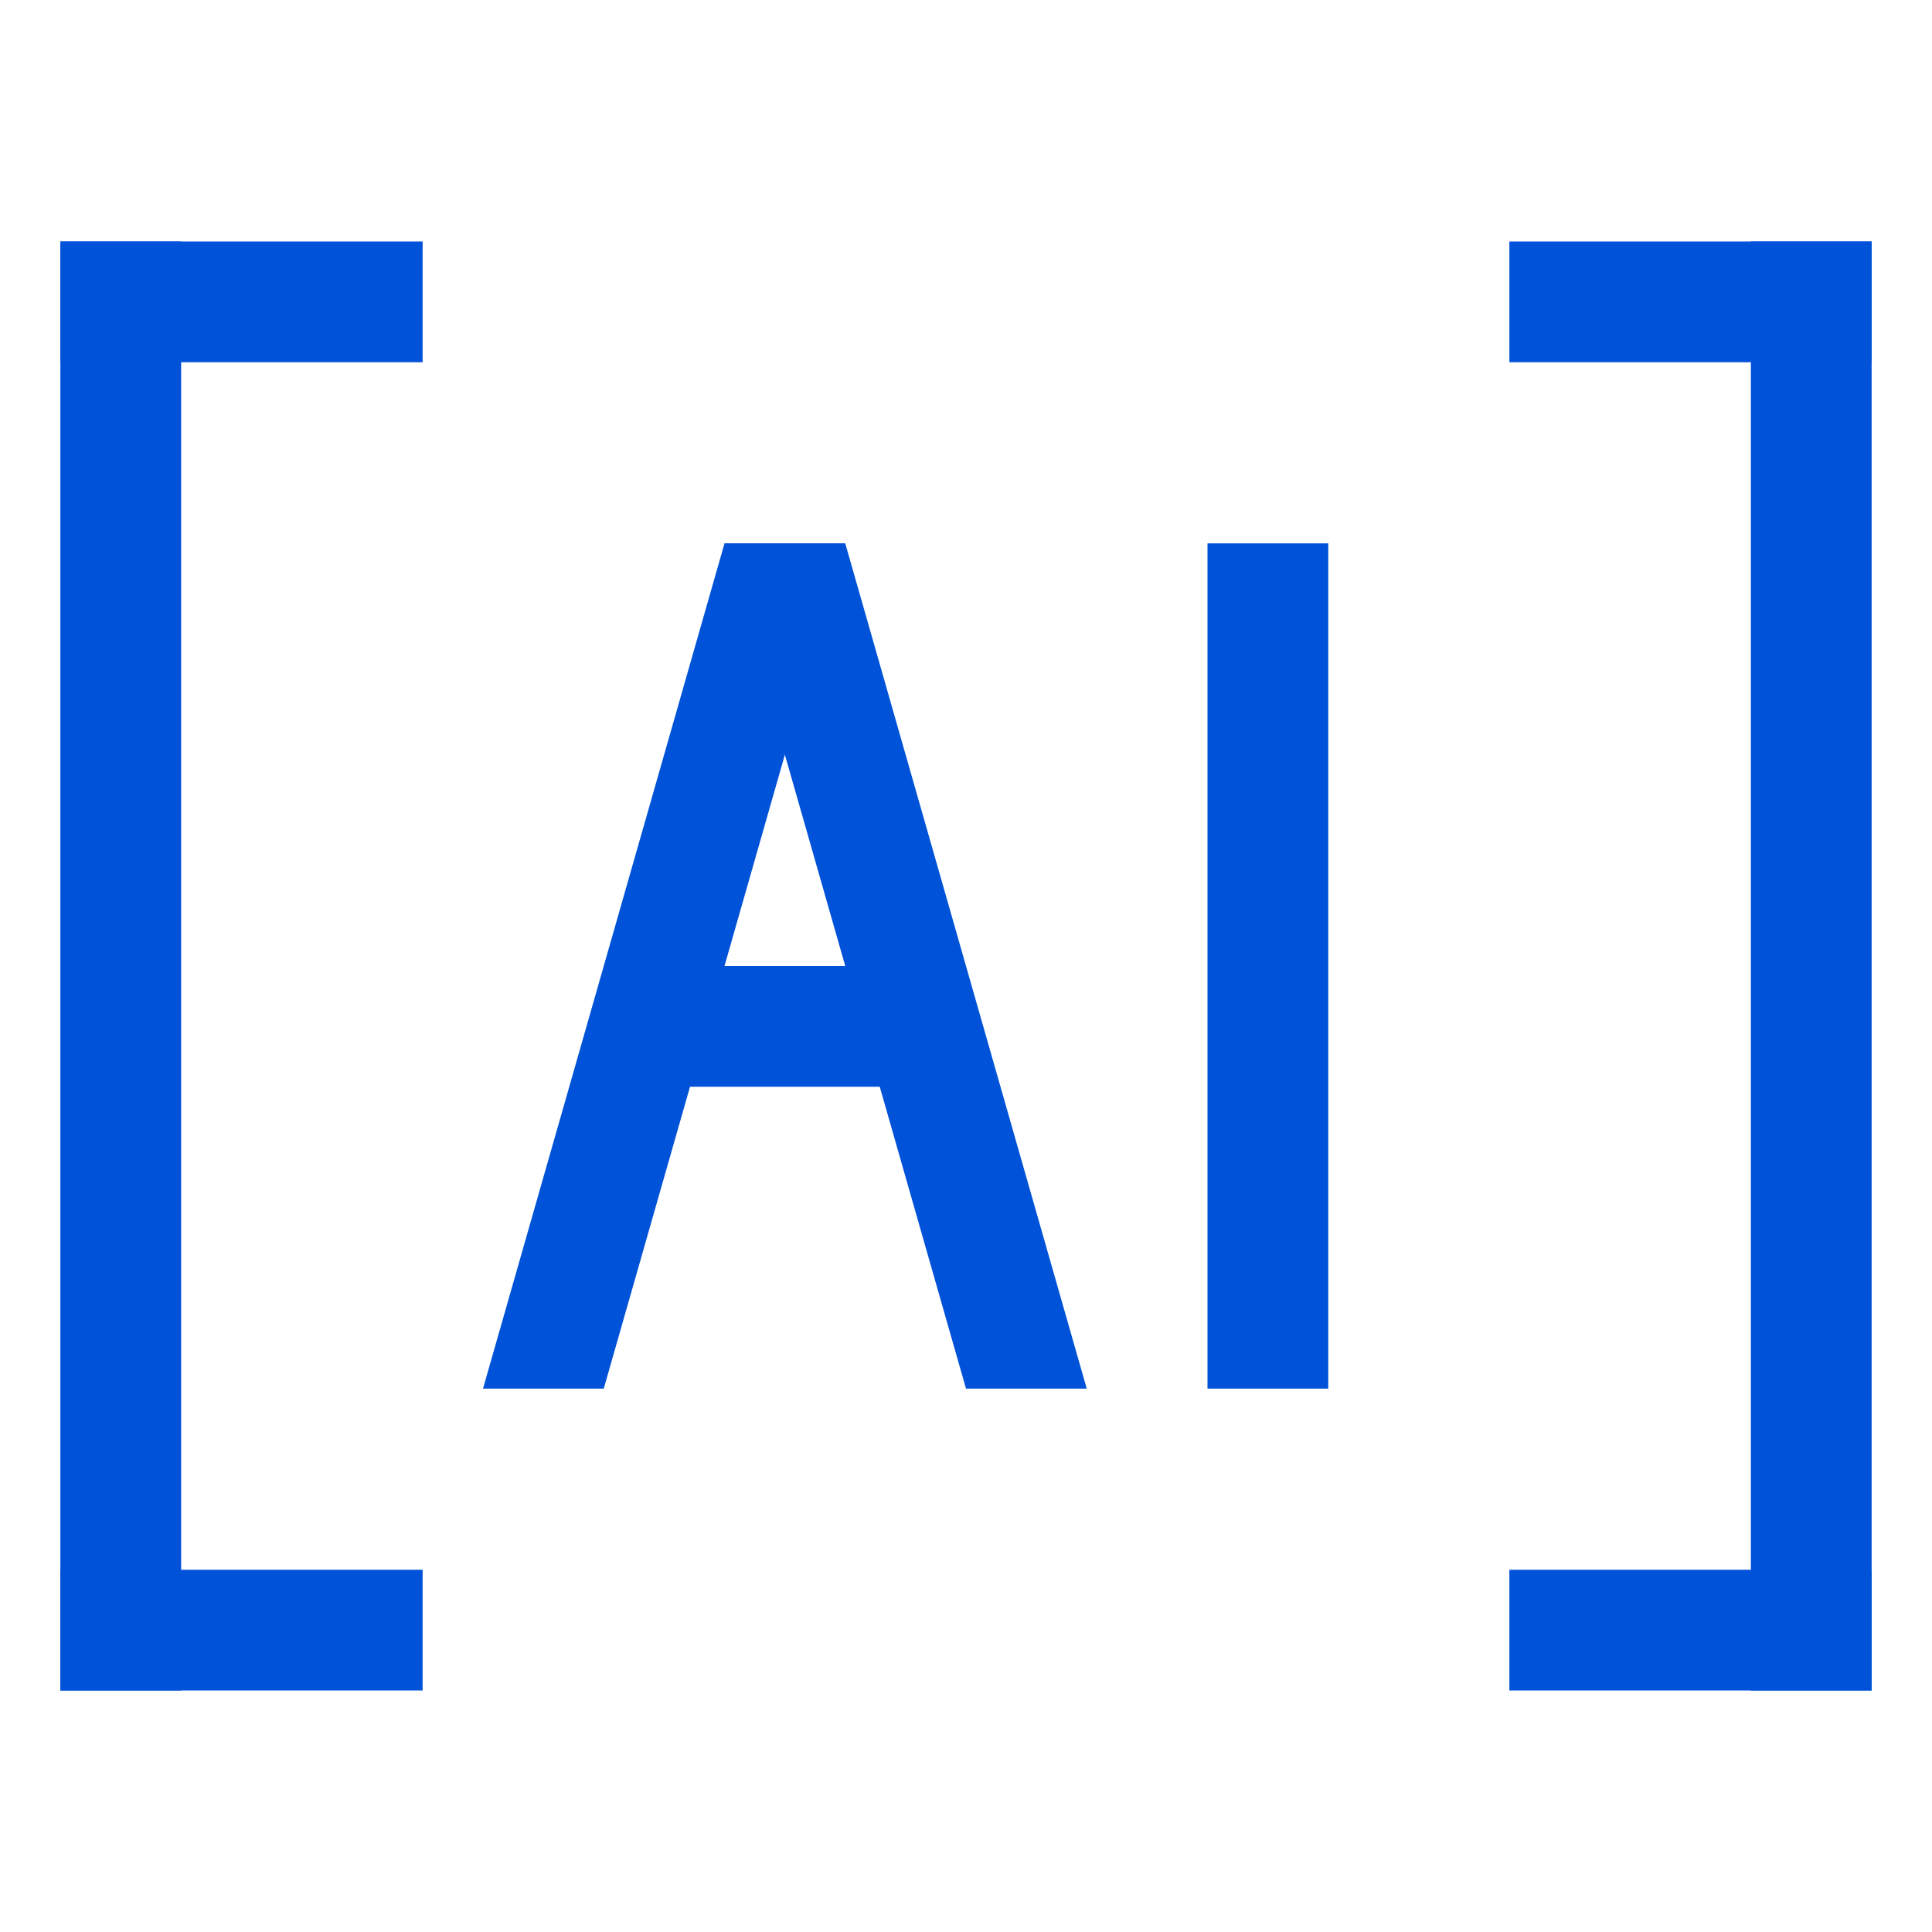 <?xml version="1.0" encoding="UTF-8"?>
<svg width="32px" height="32px" viewBox="0 0 32 32" version="1.1" xmlns="http://www.w3.org/2000/svg" xmlns:xlink="http://www.w3.org/1999/xlink">
    <!-- Generator: Sketch 61.2 (89653) - https://sketch.com -->
    <title>工企AI</title>
    <desc>Created with Sketch.</desc>
    <g id="工企AI" stroke="none" stroke-width="1" fill="none" fill-rule="evenodd">
        <g id="Group-13" transform="translate(1, 4)" fill="#0052d9">
            <rect id="Rectangle-57" x="0" y="0" width="2" height="24"></rect>
            <rect id="Rectangle-57-Copy" x="28" y="0" width="2" height="24"></rect>
            <rect id="Rectangle-58" x="0" y="0" width="6" height="2"></rect>
            <rect id="Rectangle-58-Copy-2" x="0" y="22" width="6" height="2"></rect>
            <rect id="Rectangle-58-Copy" x="24" y="0" width="6" height="2"></rect>
            <rect id="Rectangle-58-Copy-3" x="24" y="22" width="6" height="2"></rect>
        </g>
        <g id="编组" transform="translate(8, 9)" fill="#0052d9">
            <polygon id="矩形" points="4 -3.49720253e-15 6 -3.49720253e-15 2 14 6.82121026e-13 14"></polygon>
            <polygon id="矩形备份" transform="translate(7, 7) scale(-1, 1) translate(-7, -7) " points="8 -3.49720253e-15 10 -3.49720253e-15 6 14 4 14"></polygon>
            <polygon id="矩形" points="12 -3.49720253e-15 14 -3.49720253e-15 14 14 12 14"></polygon>
            <rect id="矩形" x="2" y="7" width="6" height="2"></rect>
        </g>
    </g>
</svg>